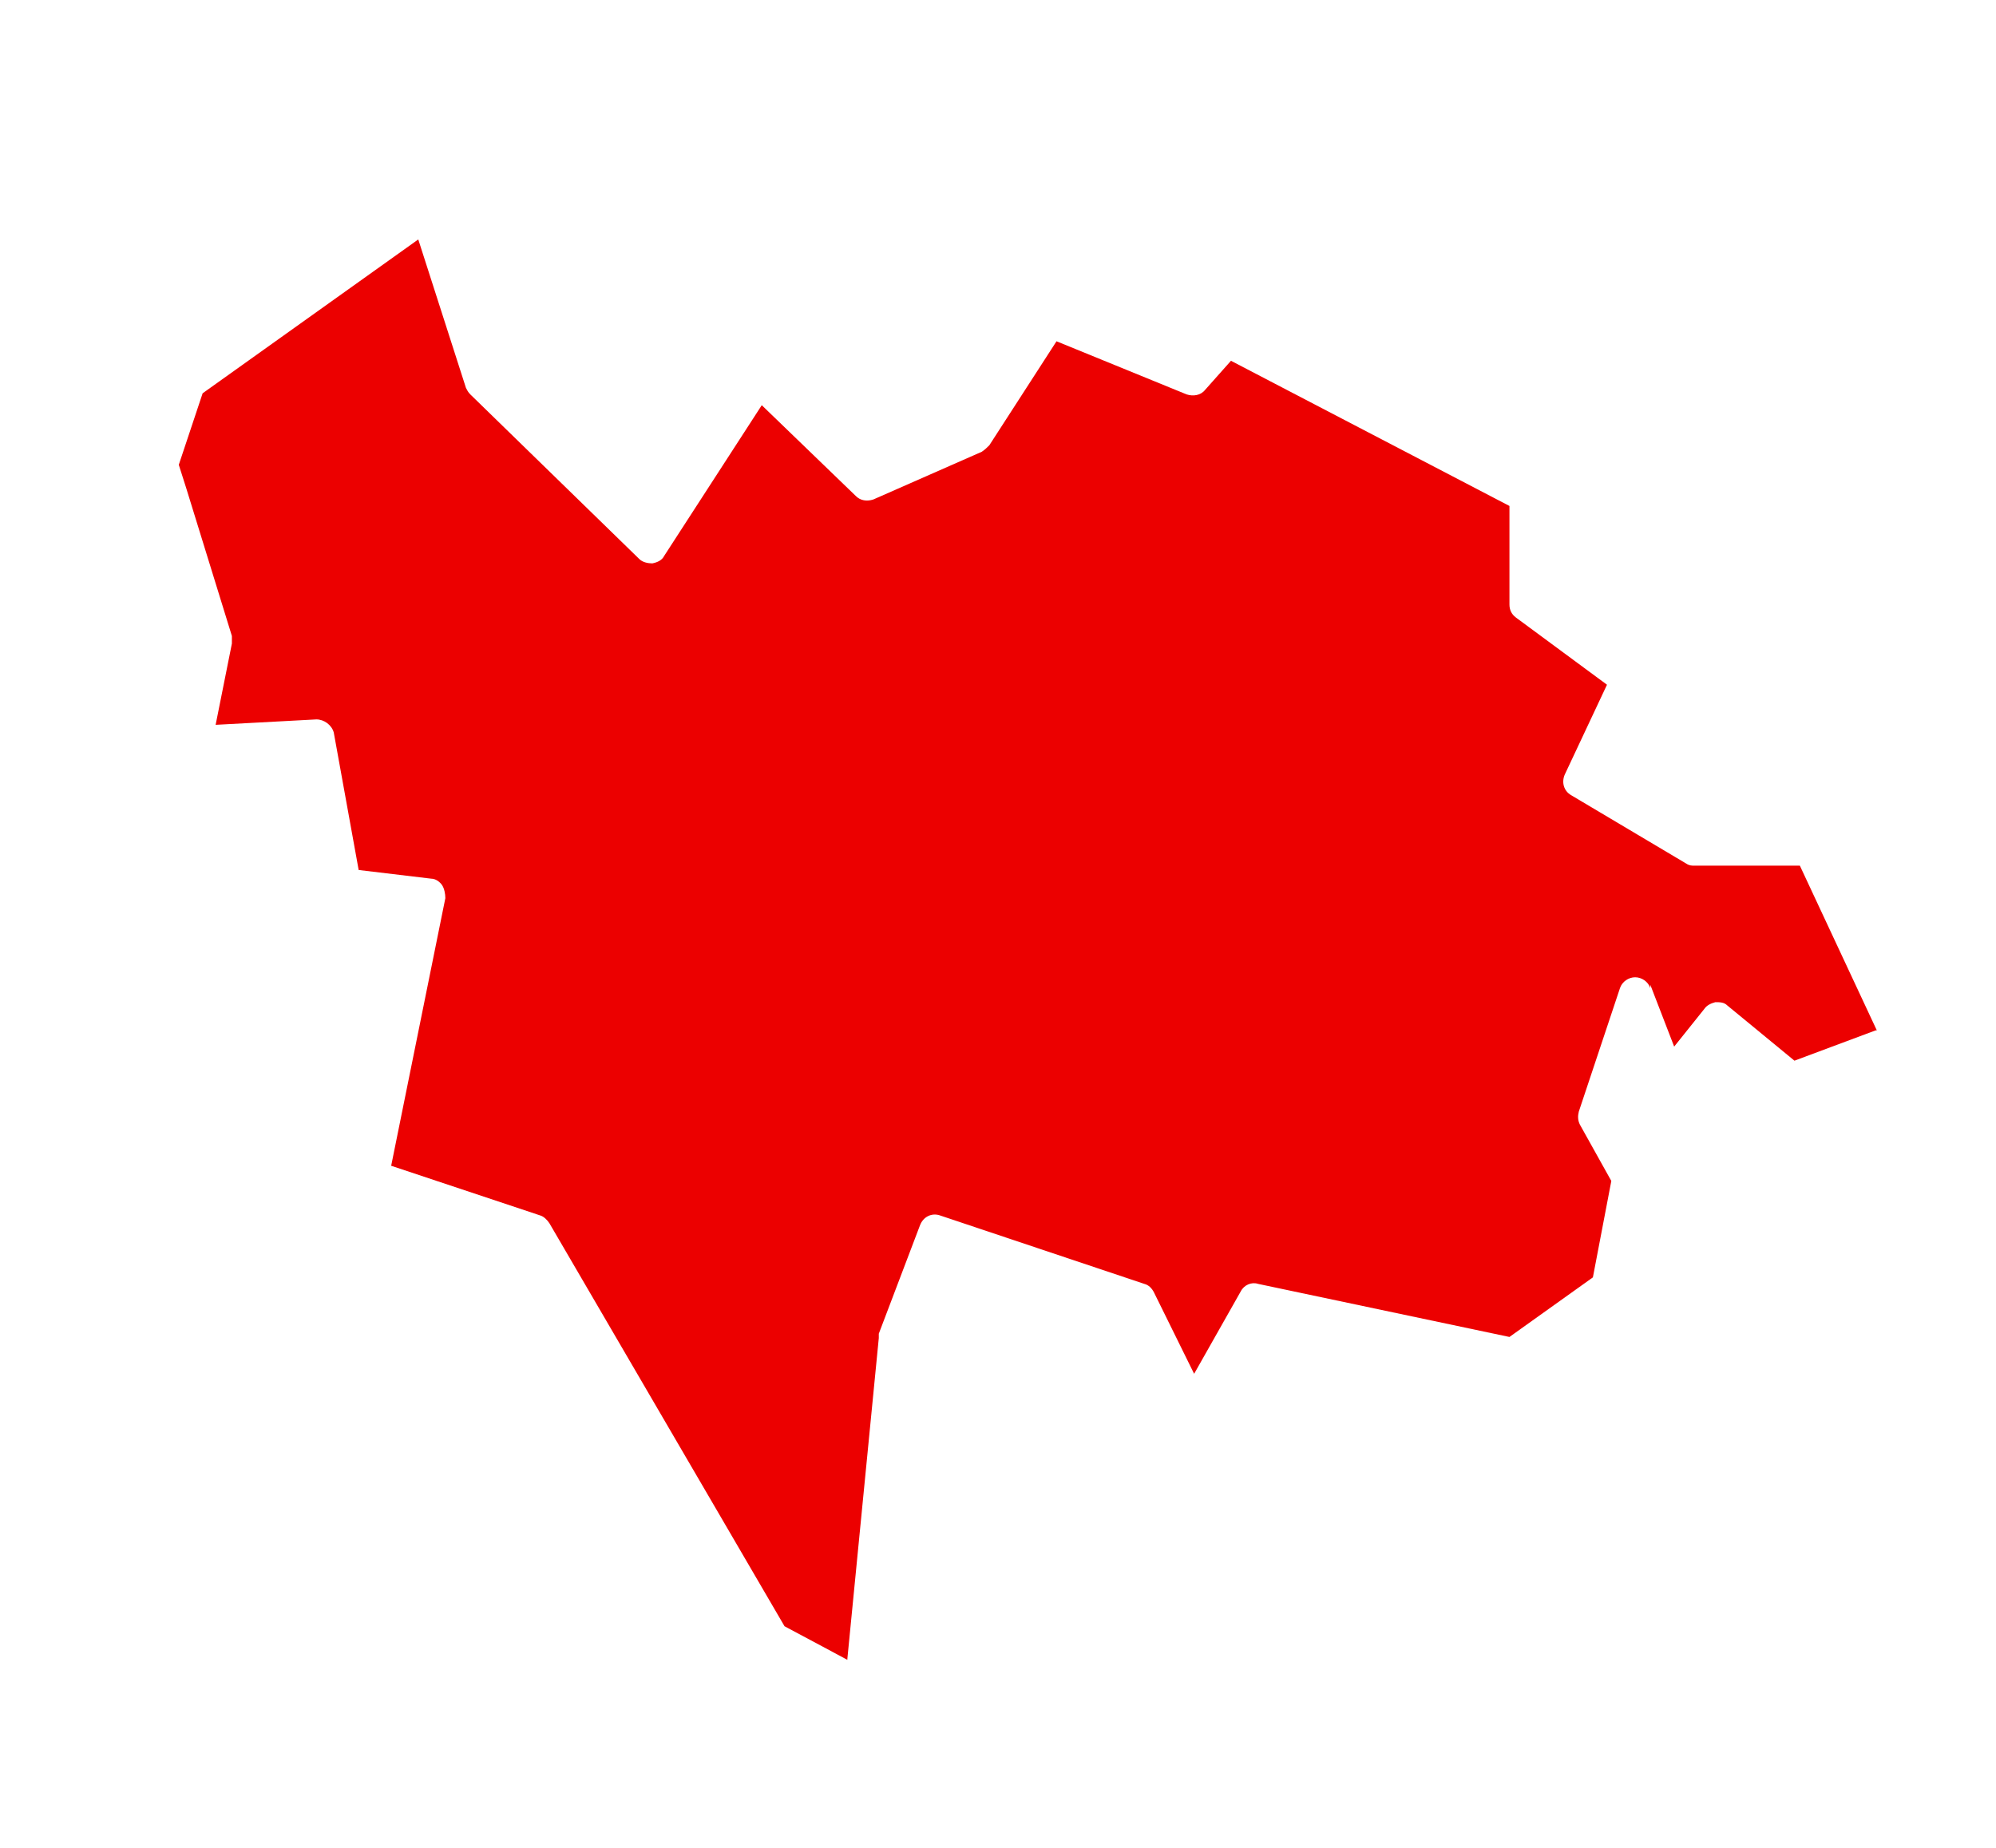 <?xml version="1.0" encoding="UTF-8"?>
<svg id="Laag_1" data-name="Laag 1" xmlns="http://www.w3.org/2000/svg" version="1.1" viewBox="0 0 184.2 170.6">
  <defs>
    <style>
      .cls-1 {
        fill: #ec0000;
        stroke-width: 0px;
      }
    </style>
  </defs>
  <path class="cls-1" d="M152.3,90.9l2.2,5.7,2.8-3.5c.2-.3.6-.5,1-.6.4,0,.8,0,1.1.3l6.2,5.1,7.5-2.8s0,0,.1,0h0s-7.1-15.2-7.1-15.2h-9.7c-.3,0-.5,0-.8-.2l-10.6-6.3c-.7-.4-.9-1.2-.6-1.9l3.9-8.3-8.4-6.2c-.4-.3-.6-.7-.6-1.2v-9.1l-25.7-13.4-2.4,2.7c-.4.5-1.1.6-1.7.4l-12-4.9-6.2,9.6c-.2.2-.4.4-.7.6l-10,4.4c-.6.2-1.2.1-1.6-.3l-8.7-8.4-9,13.9c-.2.4-.6.6-1.1.7-.4,0-.9-.1-1.2-.4l-15.6-15.2c-.2-.2-.3-.4-.4-.6l-4.4-13.7-19.9,14.2-2.2,6.6.7,2.2s0,0,0,0l4.2,13.6c0,.2,0,.5,0,.7l-1.5,7.5,9.3-.5c.7,0,1.4.5,1.6,1.2l2.3,12.7,6.7.8c.4,0,.8.3,1,.6.2.3.3.8.3,1.2l-5,24.7,13.8,4.6c.3.1.6.4.8.7l21.7,37.2,5.8,3.1h0c0,0,0-.1,0-.1l2.9-29.6c0-.1,0-.3,0-.4l3.8-10c.3-.8,1.1-1.2,1.9-.9l18.8,6.3c.4.1.7.4.9.8l3.7,7.5,4.3-7.6c.3-.6,1-.9,1.6-.7l23.2,4.9,7.7-5.5,1.7-8.9-2.9-5.2c-.2-.4-.2-.8-.1-1.2l3.8-11.4c.2-.6.8-1,1.4-1,.6,0,1.2.4,1.4,1Z"/>
</svg>